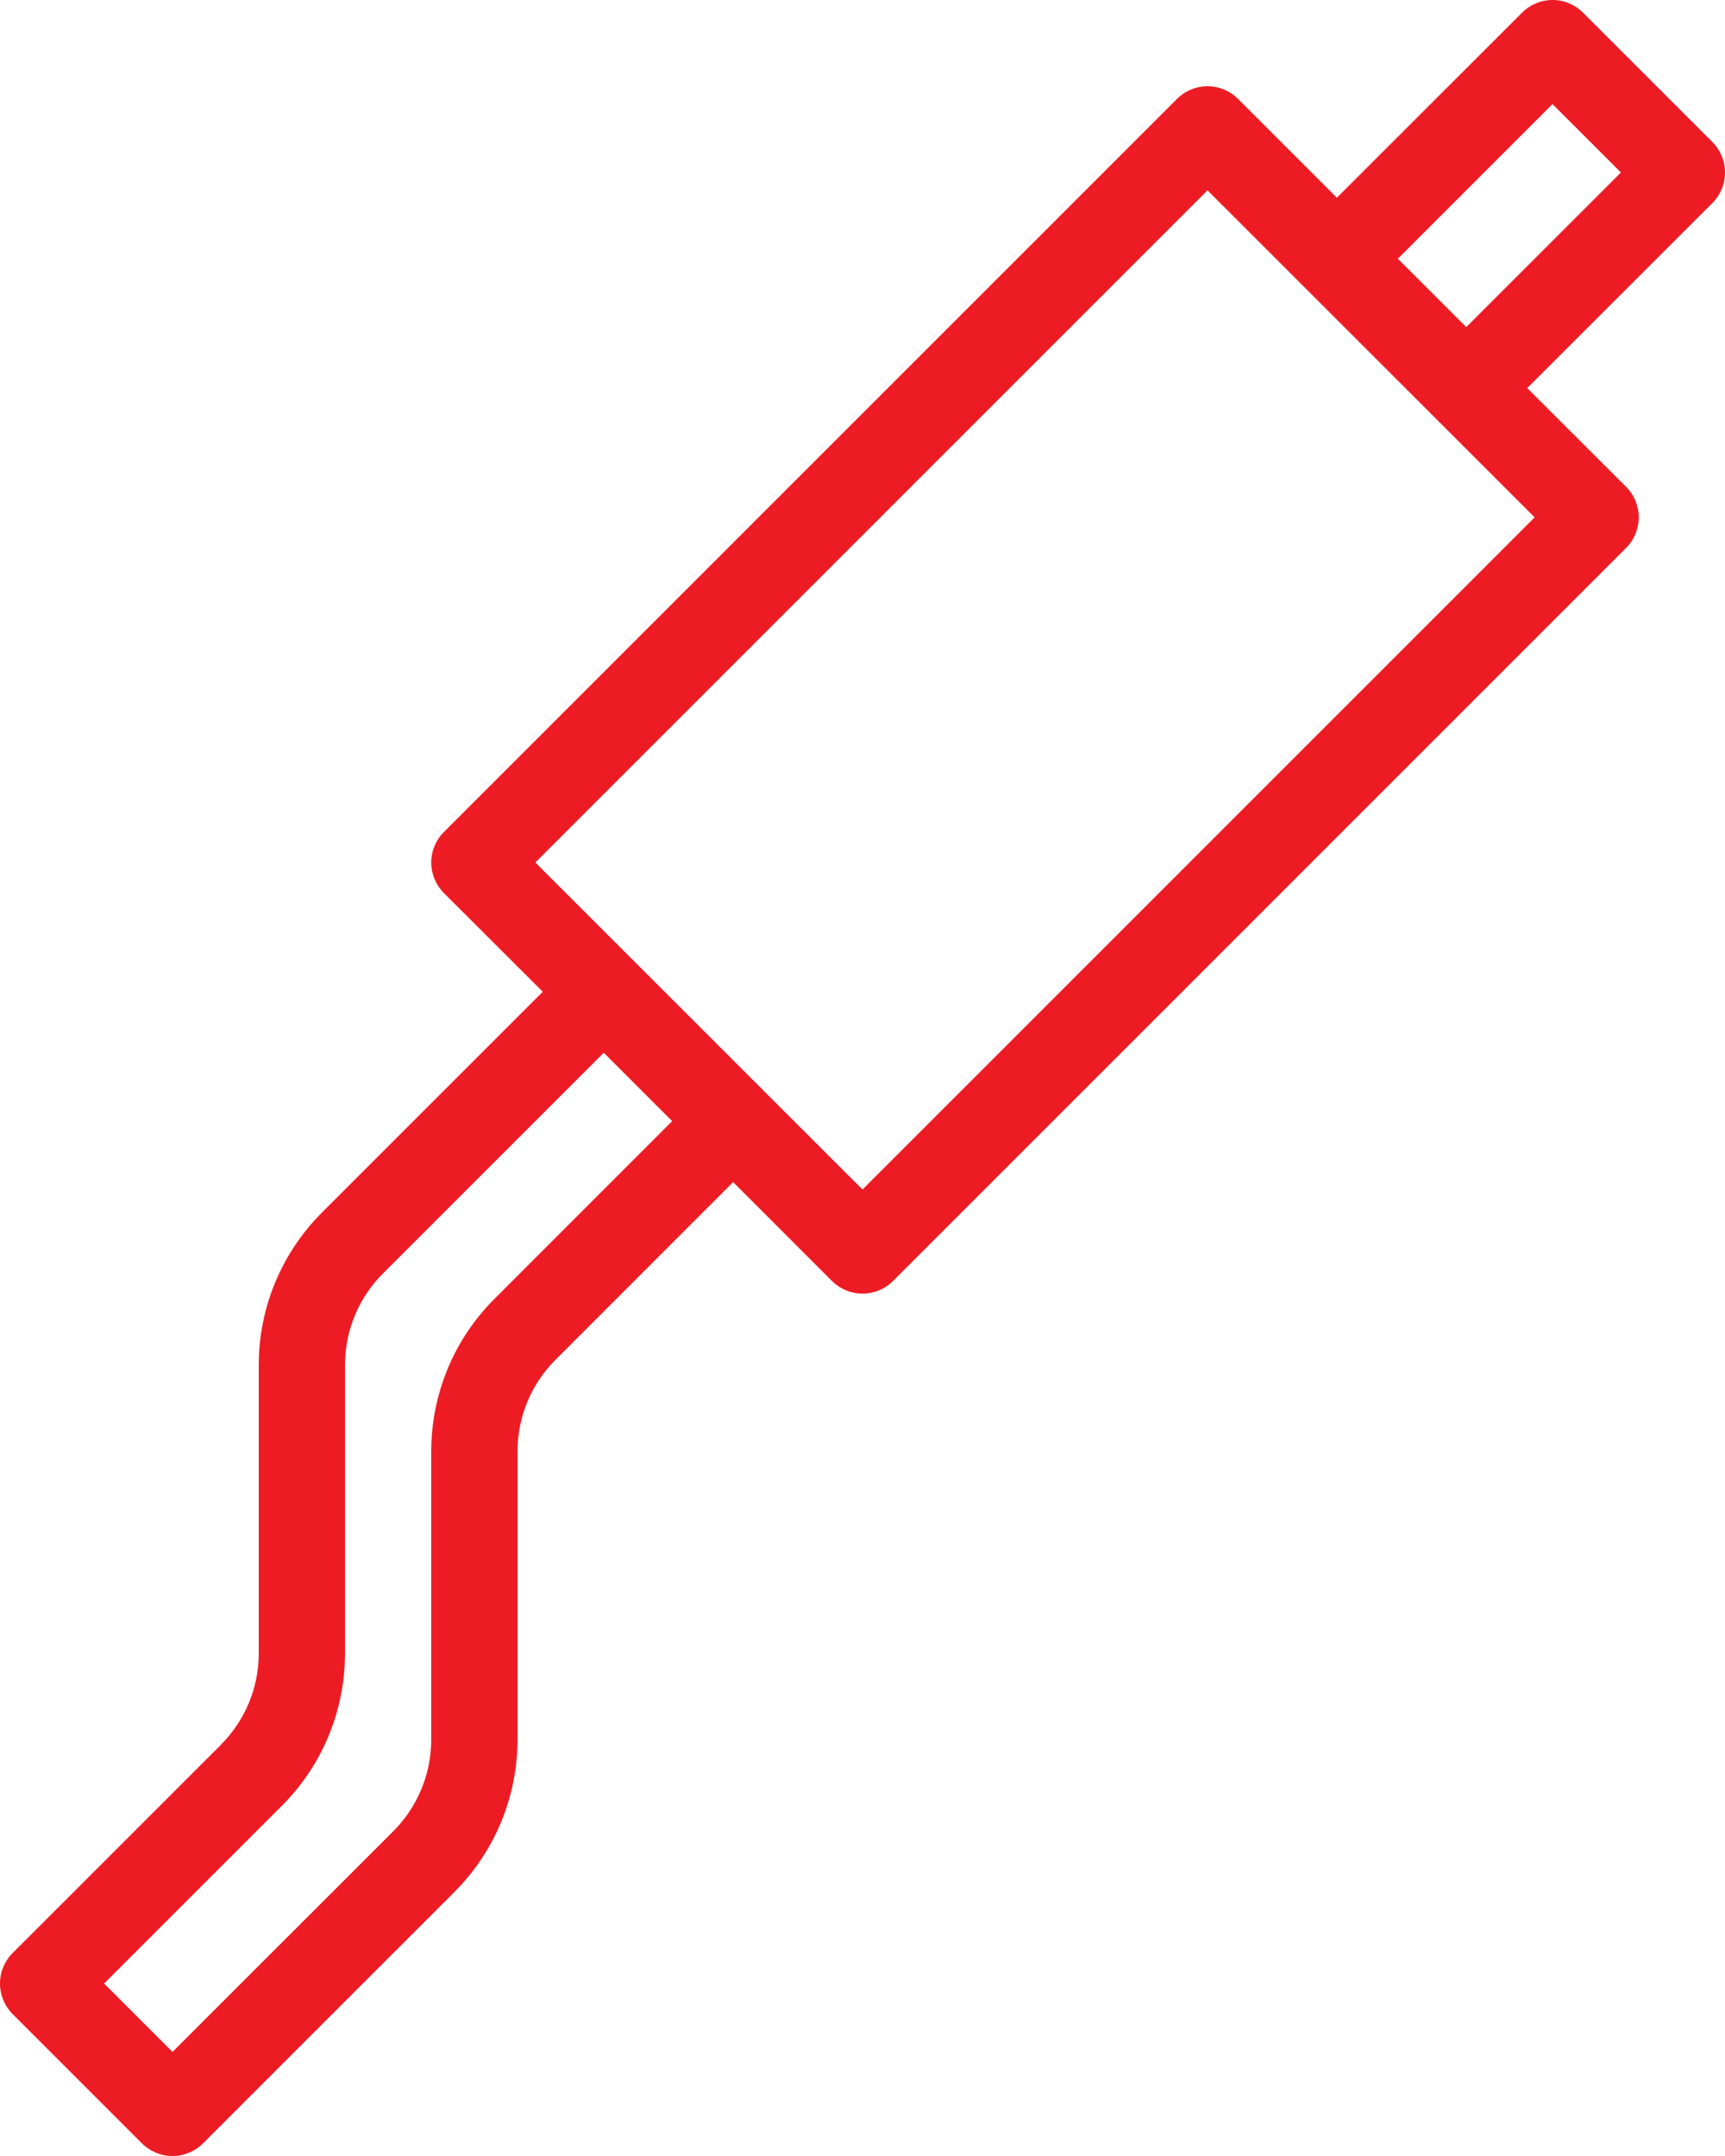 <svg width="20" height="25" viewBox="0 0 20 25" fill="none" xmlns="http://www.w3.org/2000/svg">
<path d="M17.992 5.86399e-05C17.862 0.002 17.738 0.055 17.647 0.147L15.5 2.293L14.354 1.147C14.26 1.053 14.133 1 14 1C13.867 1 13.74 1.053 13.646 1.147L5.146 9.648C5.053 9.741 5 9.868 5 10.001C5 10.134 5.053 10.261 5.146 10.355L6.293 11.5L3.732 14.061C3.263 14.53 3 15.165 3 15.828V19.172C3 19.57 2.842 19.95 2.56 20.232C2.56 20.232 2.56 20.232 2.56 20.233L0.146 22.647C0.053 22.74 0 22.867 0 23C0 23.133 0.053 23.26 0.146 23.354L1.646 24.854C1.74 24.947 1.867 25 2 25C2.133 25 2.26 24.947 2.353 24.854L5.268 21.939C5.736 21.471 6 20.835 6 20.172V16.829C6 16.431 6.158 16.05 6.439 15.769L8.5 13.707L9.646 14.854C9.74 14.947 9.867 15 10 15C10.133 15 10.26 14.947 10.354 14.854L18.854 6.353C18.947 6.259 19 6.132 19 5.999C19 5.867 18.947 5.739 18.854 5.646L17.707 4.5L19.854 2.354C19.947 2.26 20 2.133 20 2C20 1.867 19.947 1.74 19.854 1.647L18.354 0.147C18.306 0.099 18.25 0.062 18.188 0.037C18.126 0.011 18.059 -0.001 17.992 5.86399e-05V5.86399e-05ZM18 1.207L18.793 2L17 3.793L16.207 3L18 1.207ZM14 2.207L17.793 5.999L10 13.793L6.207 10.001L14 2.207ZM7 12.207L7.793 13L5.732 15.062C5.263 15.53 5 16.166 5 16.829V20.172C5 20.569 4.842 20.951 4.561 21.233L2 23.793L1.207 23L3.268 20.939C3.737 20.471 4 19.835 4 19.172V15.828C4 15.43 4.157 15.05 4.439 14.768L7 12.207Z" fill="#ED1C24"/>
</svg>
